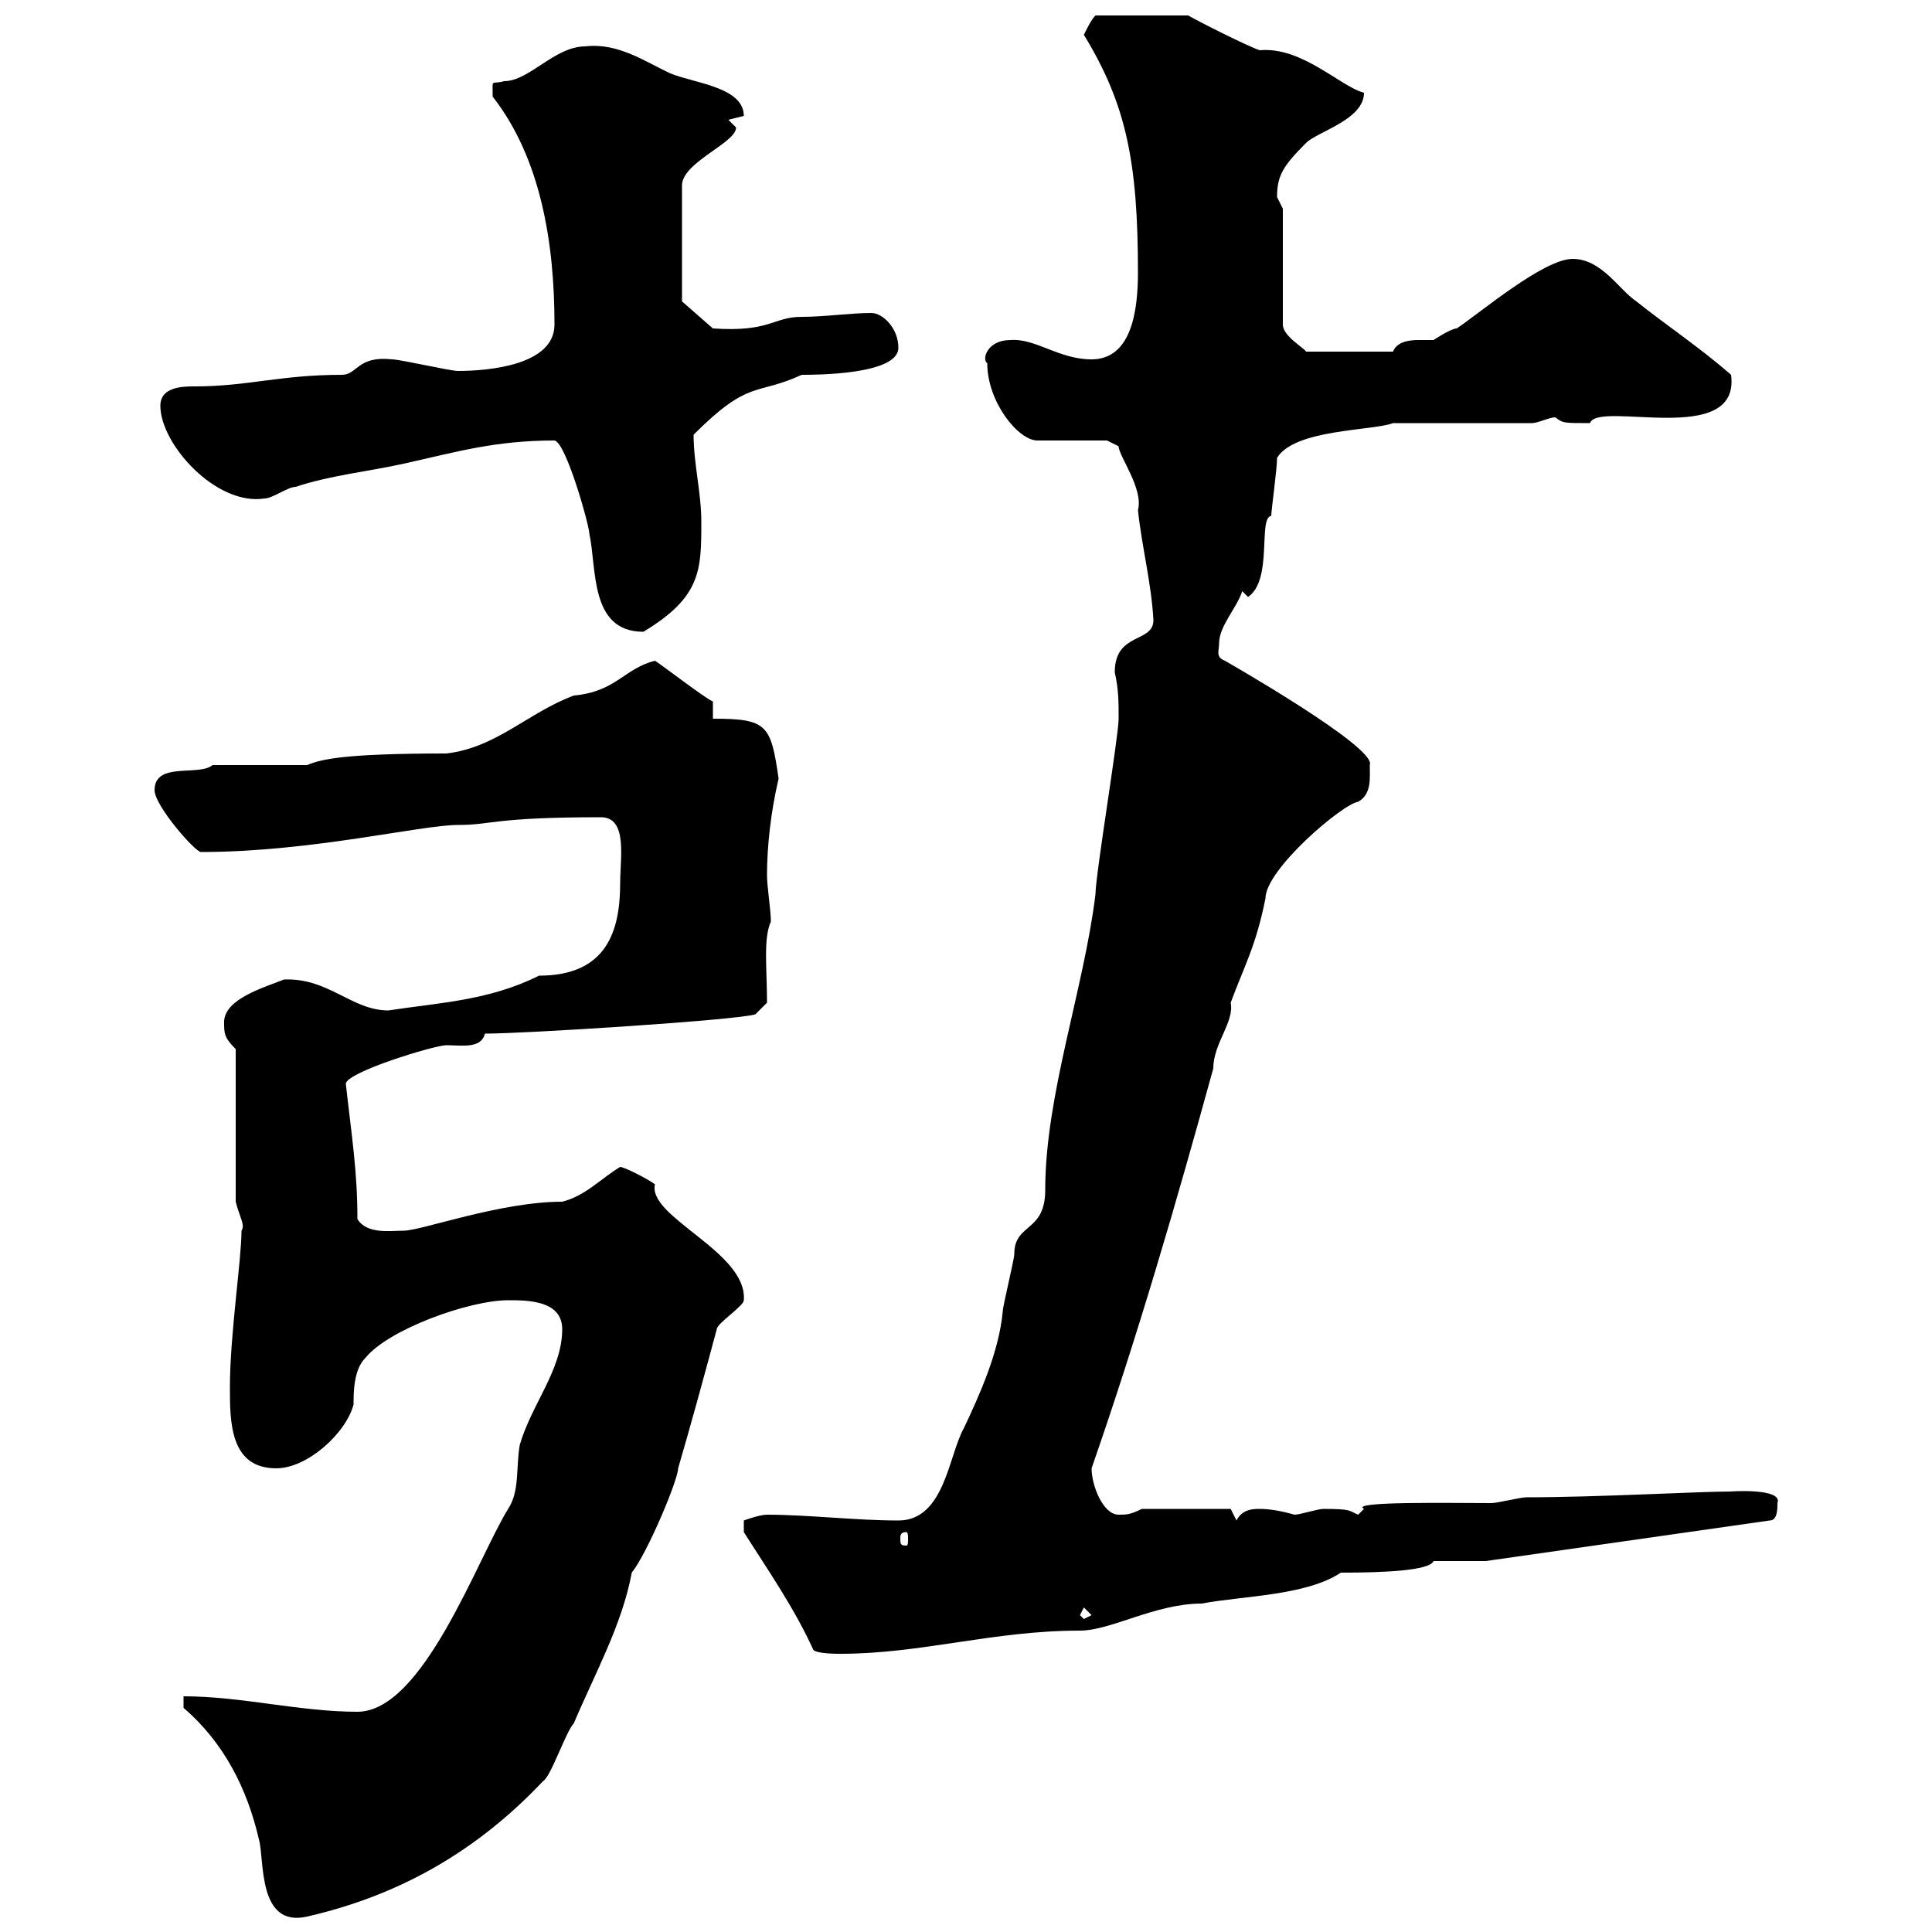 <svg xmlns="http://www.w3.org/2000/svg" xmlns:xlink="http://www.w3.org/1999/xlink" width="300" height="300"><path d="M28.50 265.20C34.80 270.60 38.40 277.80 40.20 285.60C41.10 288.60 39.90 299.40 47.70 297.60C62.10 294.30 74.10 287.40 84.30 276.60C85.50 276 87.90 268.80 89.10 267.60C92.40 259.80 96.60 252.30 98.10 244.20C100.50 241.20 105.30 229.80 105.30 228C107.40 220.80 109.20 214.20 111.30 206.40C111.30 205.50 115.50 202.80 115.50 201.90C116.10 194.40 100.50 189 101.70 183.90C100.50 183 96.90 181.20 96.30 181.20C93.30 183 90.90 185.70 87.30 186.60C77.70 186.60 65.40 191.10 62.70 191.10C60.60 191.10 57 191.70 55.50 189.30C55.50 181.80 54.60 176.40 53.70 168.30C53.70 166.50 67.50 162.30 69.30 162.30C71.70 162.30 74.70 162.90 75.30 160.50C81.60 160.50 114.60 158.40 117.30 157.50L119.10 155.70C119.10 150.30 118.50 145.80 119.70 143.10C119.70 141.30 119.10 137.70 119.10 135.90C119.10 131.40 119.70 126 120.90 120.90C119.70 112.50 119.10 111.60 110.70 111.60L110.70 108.90C110.10 108.90 102.30 102.90 101.70 102.60C96.90 103.80 95.70 107.40 89.10 108C81.90 110.70 77.10 116.10 69.30 117C53.40 117 49.80 117.90 47.70 118.80C45.90 118.80 34.80 118.80 33 118.80C30.90 120.60 24 118.20 24 122.70C24 125.10 30.30 132.30 31.20 132.30C48.30 132.30 65.40 128.10 71.10 128.10C76.50 128.10 76.50 126.90 93.30 126.90C97.50 126.90 96.30 133.20 96.30 137.10C96.30 144.60 94.20 151.50 83.70 151.50C75.90 155.40 68.10 155.70 60.30 156.90C54.60 156.90 51 151.80 44.10 152.10C41.10 153.30 34.80 155.10 34.80 158.70C34.80 160.50 34.80 161.10 36.60 162.90L36.60 186.60C37.20 189 38.10 190.20 37.50 191.10C37.50 195.60 35.70 207.30 35.70 215.40C35.70 220.80 35.70 228 42.90 228C47.70 228 53.70 222.60 54.90 218.10C54.90 216.30 54.90 212.70 56.70 210.90C60.30 206.40 72.90 201.90 78.90 201.90C81.90 201.90 87.30 201.90 87.30 206.40C87.30 212.70 82.50 218.10 80.70 224.40C80.10 228 80.70 231.60 78.90 234.30C74.10 242.10 65.70 265.80 55.50 265.80C46.50 265.80 37.50 263.40 28.50 263.40ZM126.30 256.20C126.90 256.80 129.90 256.80 130.50 256.80C143.10 256.80 154.20 253.20 167.70 253.20C172.50 253.20 179.40 249 186.60 249C192.90 247.80 202.80 247.80 208.20 244.20C214.80 244.20 222 243.90 222.60 242.40C223.50 242.40 229.80 242.40 230.70 242.40L274.80 236.10C276 236.10 276 234.30 276 233.40C276.90 231 268.50 231.60 268.80 231.60C263.70 231.60 248.10 232.50 237 232.50C236.10 232.50 232.50 233.40 231.60 233.40C225.30 233.40 209.40 233.10 211.80 234.30C211.80 234.30 210.90 235.20 210.90 235.20C209.40 234.60 210 234.30 205.50 234.30C204.60 234.30 201.90 235.20 201 235.20C198.90 234.60 197.10 234.30 195.60 234.30C194.70 234.30 192.90 234.30 192 236.10L191.10 234.30L177.30 234.30C175.50 235.20 174.90 235.20 173.70 235.20C171.30 235.20 169.50 230.70 169.50 228C176.70 207.30 182.70 186.60 188.40 165.90C188.40 162 191.70 158.70 191.10 155.70C193.20 150 195 147 196.50 139.50C196.50 135 208.50 124.80 210.90 124.50C213 123.30 212.70 120.90 212.70 118.80C213.90 116.10 190.20 102.60 190.20 102.60C188.70 102 189.30 101.10 189.30 99.90C189.30 97.20 192 94.50 192.90 91.80L193.80 92.70C197.70 90 195.30 80.40 197.40 80.10C197.40 79.20 198.30 72.90 198.30 71.10C201 66.60 213.30 66.90 216.30 65.70C219.90 65.70 234.30 65.70 237.90 65.70C238.80 65.70 240.60 64.80 241.50 64.80C242.70 65.70 242.70 65.70 246.90 65.70C248.10 62.10 270.30 69.60 268.80 58.20C264 54 258.60 50.40 254.10 46.80C251.40 45 248.70 40.20 244.20 40.20C239.70 40.20 229.80 48.60 226.20 51C225.30 51 222.60 52.80 222.60 52.80C222 52.80 221.10 52.80 220.20 52.80C218.70 52.80 216.90 53.10 216.30 54.60L202.80 54.60C202.50 54 199.20 52.20 199.20 50.40L199.20 32.40L198.30 30.60C198.30 27.30 199.20 25.80 202.80 22.20C204.60 20.40 211.80 18.60 211.80 14.40C208.20 13.50 202.20 7.20 195.60 7.80C193.80 7.20 186.60 3.60 184.50 2.40L170.10 2.40C169.50 3 168.90 4.20 168.30 5.40C174.90 16.20 176.70 25.20 176.70 42.30C176.70 48 175.80 55.80 169.50 55.80C164.40 55.80 160.80 52.50 156.90 52.80C153.30 52.80 152.40 55.80 153.30 56.40C153.30 62.40 158.10 68.40 161.10 68.40L171.90 68.40L173.70 69.30C173.70 70.80 177.60 75.90 176.70 79.20C177.30 84.90 178.80 90.60 179.10 96.30C179.10 99.90 173.10 98.10 173.10 104.40C173.70 107.10 173.70 108.90 173.70 111.60C173.70 114.30 170.10 135.90 170.10 138.90C168.30 153.60 162.30 170.10 162.30 184.80C162.30 191.40 157.50 189.90 157.50 194.70C157.50 195.60 155.70 202.80 155.70 203.70C155.10 210 152.10 216.60 149.70 221.70C147.30 225.90 146.70 236.10 139.50 236.10C132.90 236.10 125.40 235.20 119.10 235.20C117.90 235.20 115.50 236.10 115.50 236.10L115.50 237.90C119.10 243.60 123.30 249.60 126.30 256.20ZM167.70 250.80L168.30 249.60L169.50 250.80L168.30 251.40ZM140.70 237.90C141 237.90 141 238.50 141 238.80C141 239.70 141 240 140.70 240C139.80 240 139.80 239.70 139.80 238.80C139.80 238.50 139.80 237.90 140.70 237.90ZM86.10 68.40C87.90 68.70 91.50 81.60 91.50 82.80C92.70 88.20 91.50 98.10 99.90 98.10C108.90 92.70 108.90 88.50 108.90 81C108.90 76.50 107.70 72 107.70 67.50C116.40 58.80 117.30 61.50 124.50 58.20C126.60 58.20 139.50 58.20 139.50 54C139.50 51 137.10 48.60 135.30 48.60C132 48.60 128.10 49.20 124.50 49.20C120 49.20 119.70 51.60 110.70 51L105.90 46.80L105.90 28.80C105.90 25.20 114.30 22.20 114.30 19.80C114.30 19.80 113.10 18.60 113.10 18.60C113.10 18.60 115.50 18 115.50 18C115.50 13.50 107.70 12.90 104.10 11.40C100.20 9.60 96 6.60 90.90 7.20C86.10 7.20 82.20 12.60 78.30 12.60C76.20 13.20 76.50 12 76.50 15C84 24.60 86.10 37.80 86.10 50.40C86.10 56.70 75.90 57.60 71.10 57.60C69.90 57.60 62.10 55.80 60.90 55.80C55.50 55.20 55.50 58.20 53.10 58.20C43.50 58.20 38.40 60 30.30 60C28.50 60 24.90 60 24.90 63C24.90 69 33.60 78.60 41.10 77.40C42.30 77.40 44.70 75.60 45.90 75.60C51.30 73.80 57.30 73.20 62.70 72C70.80 70.20 76.80 68.40 86.10 68.40Z"/></svg>